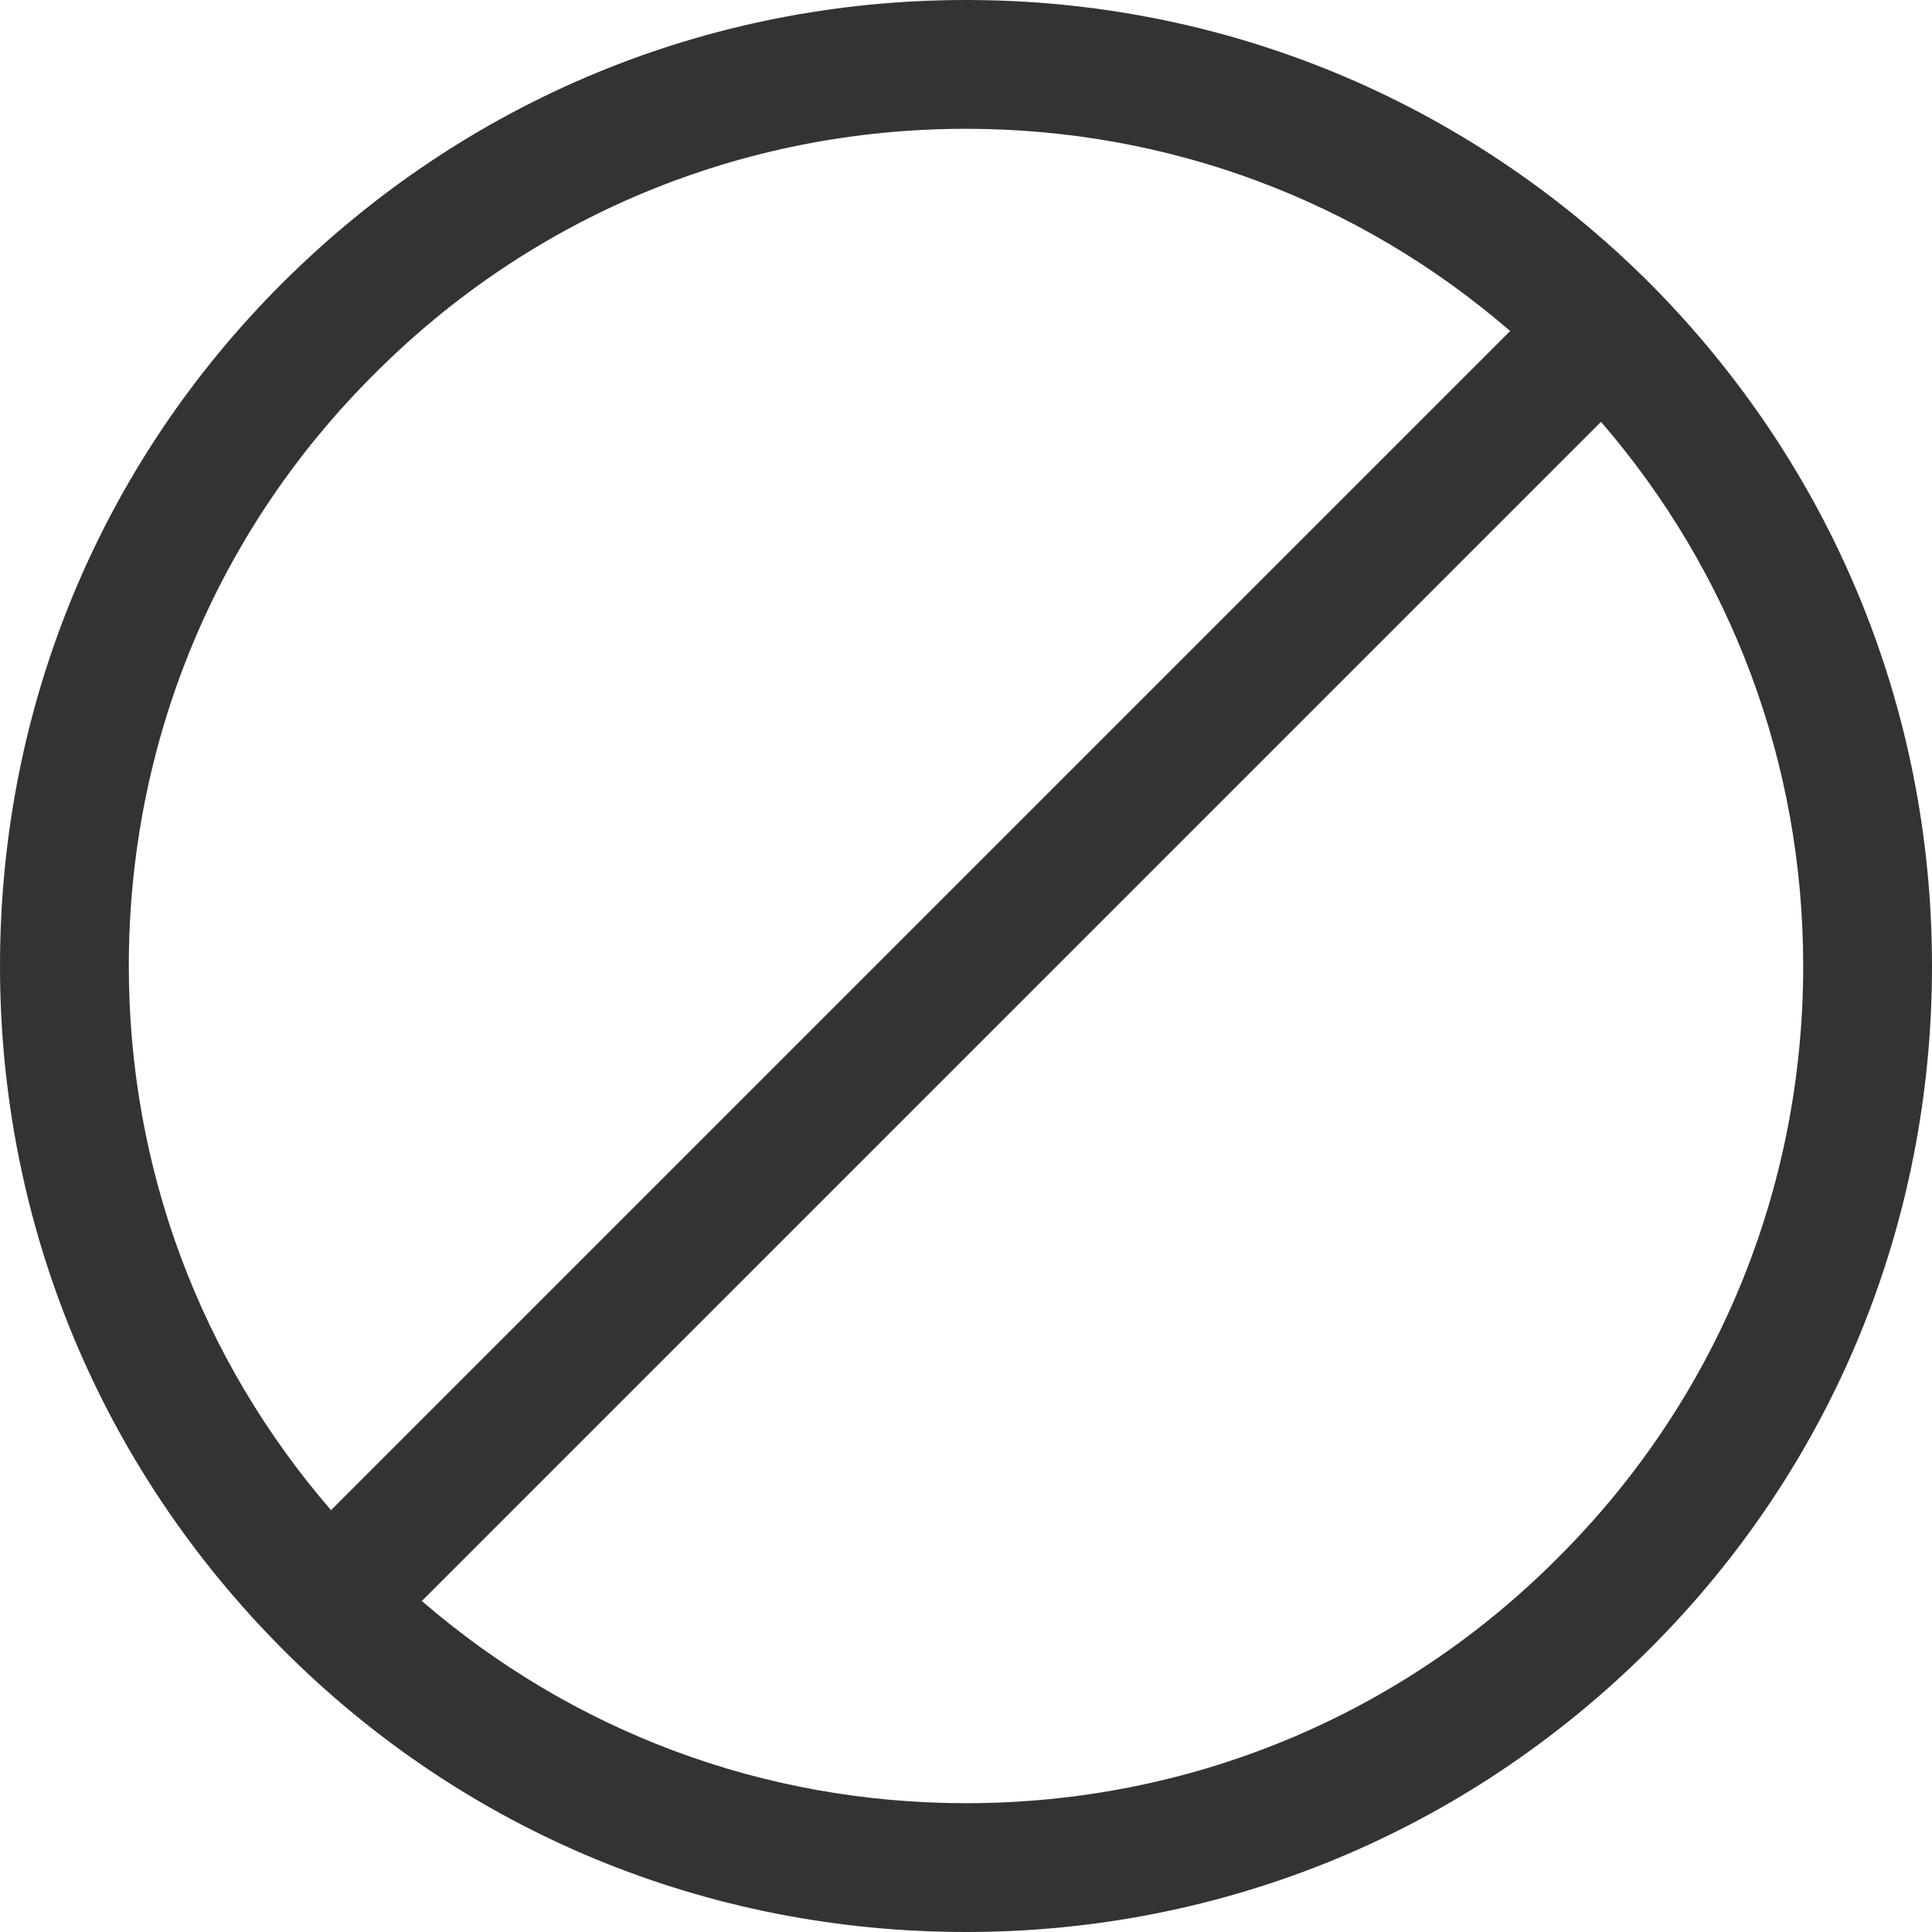 <?xml version="1.0" encoding="utf-8"?>
<!-- Generator: Adobe Illustrator 26.0.1, SVG Export Plug-In . SVG Version: 6.00 Build 0)  -->
<svg version="1.1" id="Ebene_1" xmlns="http://www.w3.org/2000/svg" xmlns:xlink="http://www.w3.org/1999/xlink" x="0px" y="0px"
	 viewBox="0 0 30 30" style="enable-background:new 0 0 30 30;" xml:space="preserve">
<style type="text/css">
	.st0{fill:#333333;}
</style>
<path class="st0" d="M25.61,4.39C22.77,1.56,19.01,0,15,0C10.99,0,7.23,1.56,4.39,4.39S0,10.99,0,15c0,4.01,1.56,7.77,4.39,10.61
	S10.99,30,15,30c4.01,0,7.77-1.56,10.61-4.39S30,19.01,30,15C30,10.99,28.44,7.23,25.61,4.39z M2,15c0-3.47,1.35-6.74,3.81-9.19
	C8.26,3.35,11.53,2,15,2c3.14,0,6.1,1.11,8.45,3.14L5.14,23.45C3.11,21.1,2,18.14,2,15z M24.19,24.19C21.74,26.65,18.47,28,15,28
	c-3.14,0-6.1-1.11-8.45-3.14L24.86,6.55C26.89,8.9,28,11.86,28,15C28,18.47,26.65,21.74,24.19,24.19z"/>
</svg>
